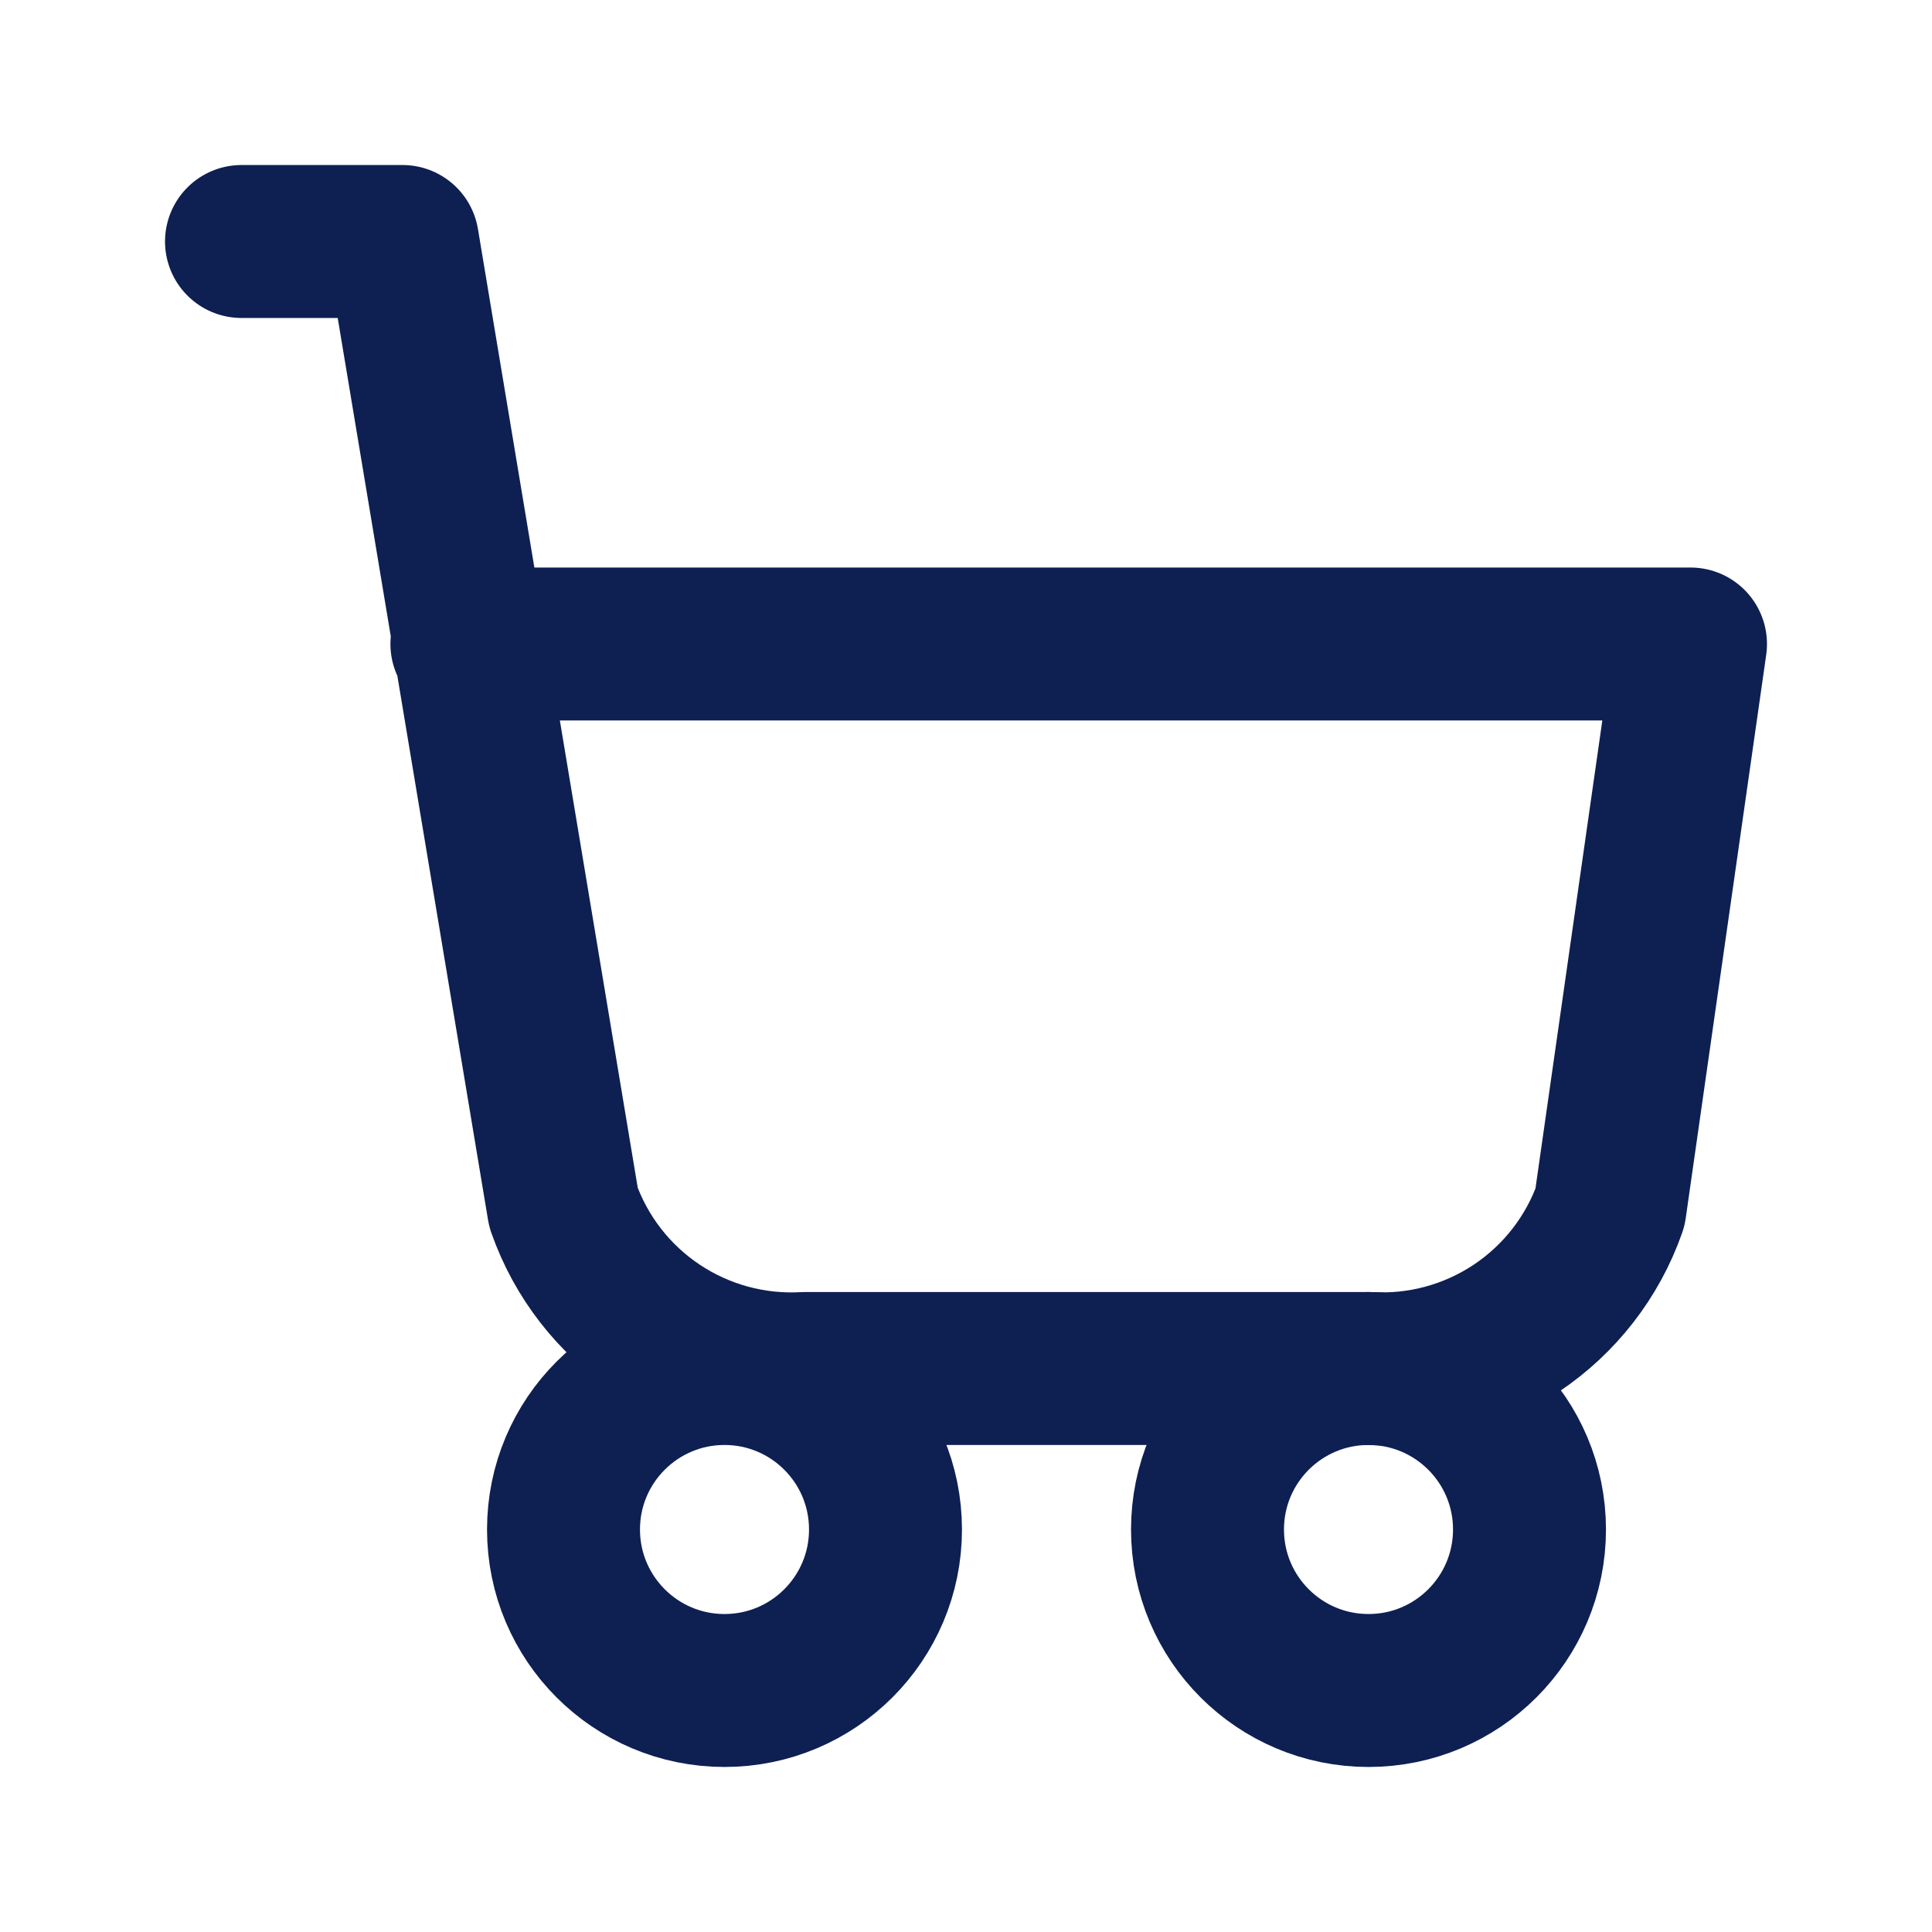 <svg xmlns="http://www.w3.org/2000/svg" width="48" height="48" viewBox="0 0 48 48" fill="none"><g clip-path="url(#clip0_130_26)"><mask id="mask0_130_26" style="mask-type:luminance" maskUnits="userSpaceOnUse" x="0" y="0" width="48" height="48"><path d="M0.5 0.5H47.5V47.5H0.5V0.5Z" fill="white" stroke="white"></path></mask><g mask="url(#mask0_130_26)"><path d="M18 42C20.209 42 22 40.209 22 38C22 35.791 20.209 34 18 34C15.791 34 14 35.791 14 38C14 40.209 15.791 42 18 42Z" stroke="#0E1F52" stroke-width="3.8" stroke-linecap="round" stroke-linejoin="round"></path><path d="M34 42C36.209 42 38 40.209 38 38C38 35.791 36.209 34 34 34C31.791 34 30 35.791 30 38C30 40.209 31.791 42 34 42Z" stroke="#0E1F52" stroke-width="3.8" stroke-linecap="round" stroke-linejoin="round"></path><path d="M6 6H10L14 30C14.431 31.227 15.25 32.281 16.332 33.002C17.414 33.723 18.701 34.074 20 34H34C35.298 34.074 36.586 33.723 37.668 33.002C38.75 32.281 39.569 31.227 40 30L42 16H11.6" stroke="#0E1F52" stroke-width="3.8" stroke-linecap="round" stroke-linejoin="round"></path></g></g><defs><clipPath id="clip0_130_26"><rect width="48" height="48" fill="white"></rect></clipPath></defs></svg>
